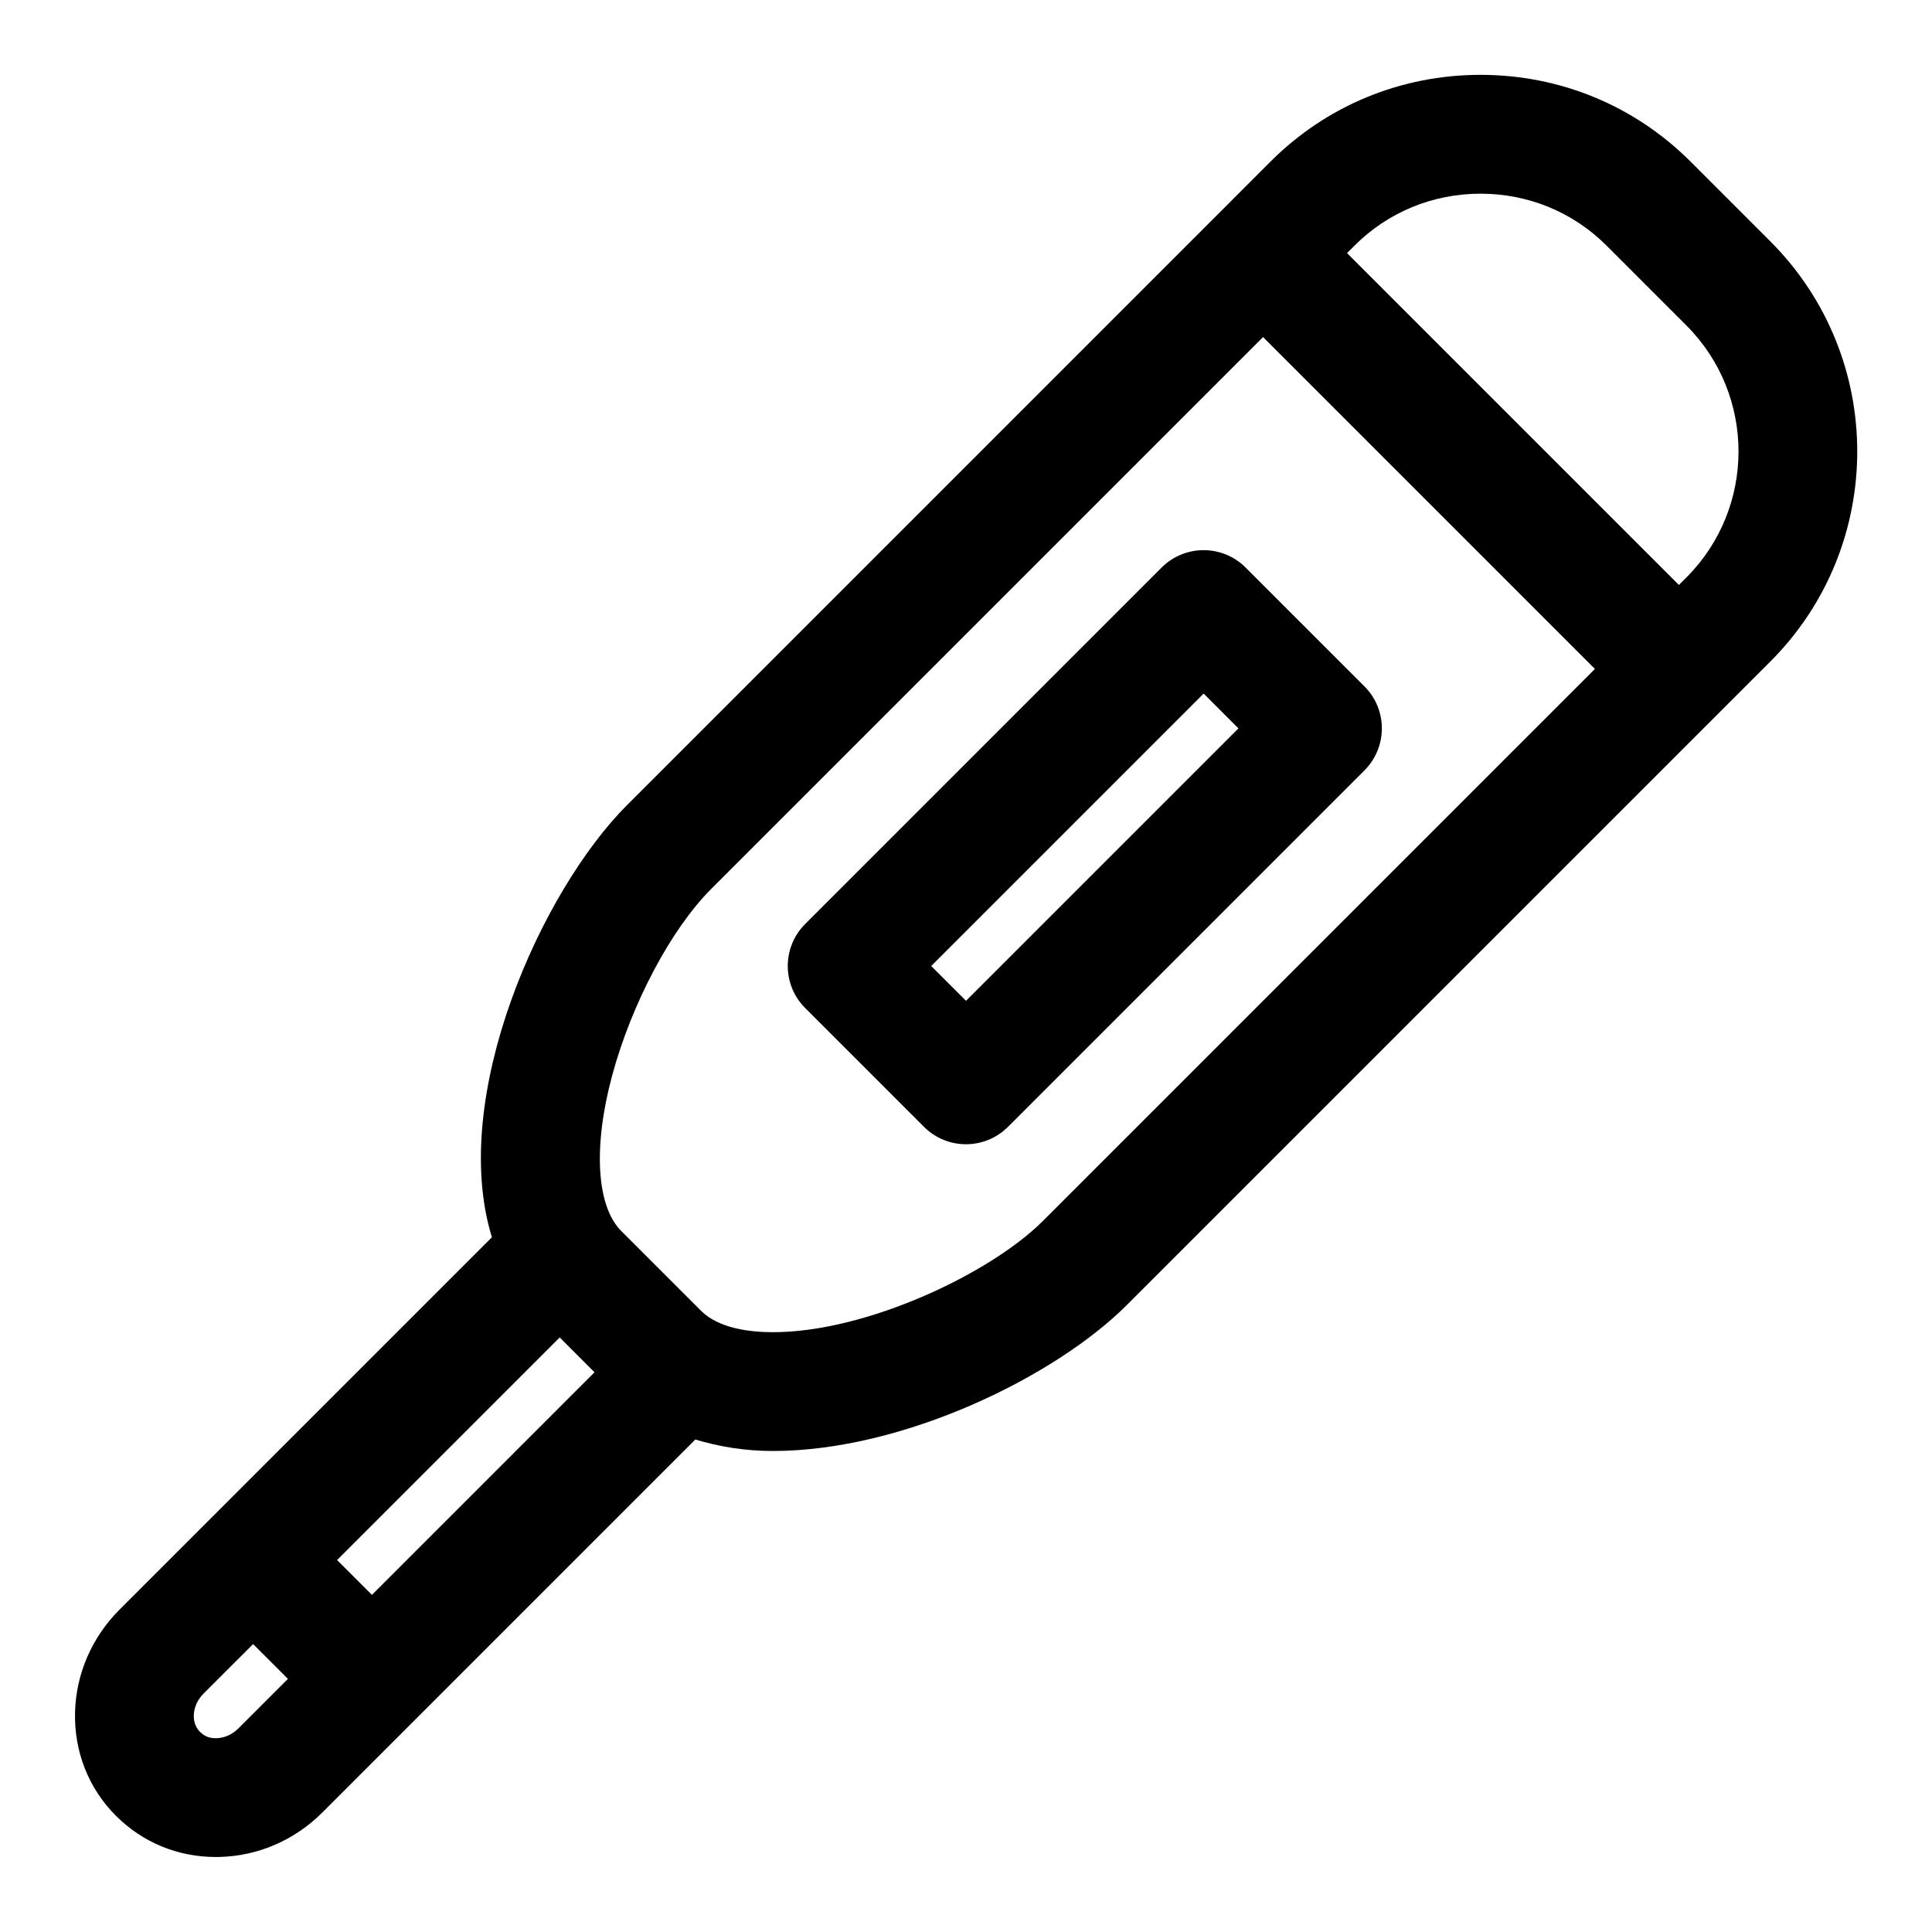 <?xml version="1.0" encoding="UTF-8"?>
<!-- Uploaded to: SVG Repo, www.svgrepo.com, Generator: SVG Repo Mixer Tools -->
<svg fill="#000000" width="800px" height="800px" version="1.1" viewBox="144 144 512 512" xmlns="http://www.w3.org/2000/svg">
 <path d="m613.17 207.98-21.156-21.156c-14.82-14.824-34.578-22.988-55.656-22.988s-40.836 8.164-55.656 22.984l-170.55 170.56c-22.602 22.602-47.293 77.137-35.793 114.51l-98.66 98.66c-7.348 7.332-11.531 16.988-11.809 27.152-0.277 10.484 3.582 20.266 10.855 27.52 7.043 7.059 16.406 10.902 26.477 10.902 0.355 0 0.707 0 1.078-0.016 10.164-0.277 19.82-4.457 27.152-11.809l98.816-98.816c6.258 1.891 13.086 3.043 20.586 3.043 34.484 0 74.754-19.664 93.773-38.684l170.55-170.55c30.684-30.684 30.684-80.621-0.008-111.31zm-370.61 358.68-9.227-9.227 58.992-58.992 9.227 9.227zm-41.113 37.977c-1.508 0.047-3-0.23-4.445-1.676-1.414-1.414-1.676-3.184-1.645-4.414 0.062-2.074 0.984-4.121 2.598-5.734l13.117-13.113 9.227 9.223-13.113 13.113c-1.617 1.617-3.664 2.539-5.738 2.602zm218.91-137.05c-13.945 13.93-46.727 29.457-71.508 29.457-6.106 0-14.375-0.984-19.066-5.672l-21.156-21.156c-6.566-6.566-7.488-22.34-2.398-41.191 5.106-18.988 15.621-38.82 26.184-49.383l146.31-146.31 87.945 87.945zm170.55-170.55-1.984 1.984-87.945-87.945 1.984-1.984c8.871-8.871 20.727-13.762 33.395-13.762s24.523 4.891 33.395 13.762l21.156 21.156c18.418 18.418 18.418 48.371 0 66.789zm-85.316 28.859-31.488-31.488c-6.148-6.148-16.113-6.148-22.262 0l-94.465 94.465c-6.148 6.148-6.148 16.113 0 22.262l31.488 31.488c3.074 3.074 7.102 4.613 11.133 4.613 4.027 0 8.055-1.539 11.133-4.613l94.465-94.465c6.148-6.148 6.148-16.113-0.004-22.262zm-105.59 83.332-9.227-9.223 72.203-72.203 9.223 9.227z"/>
</svg>